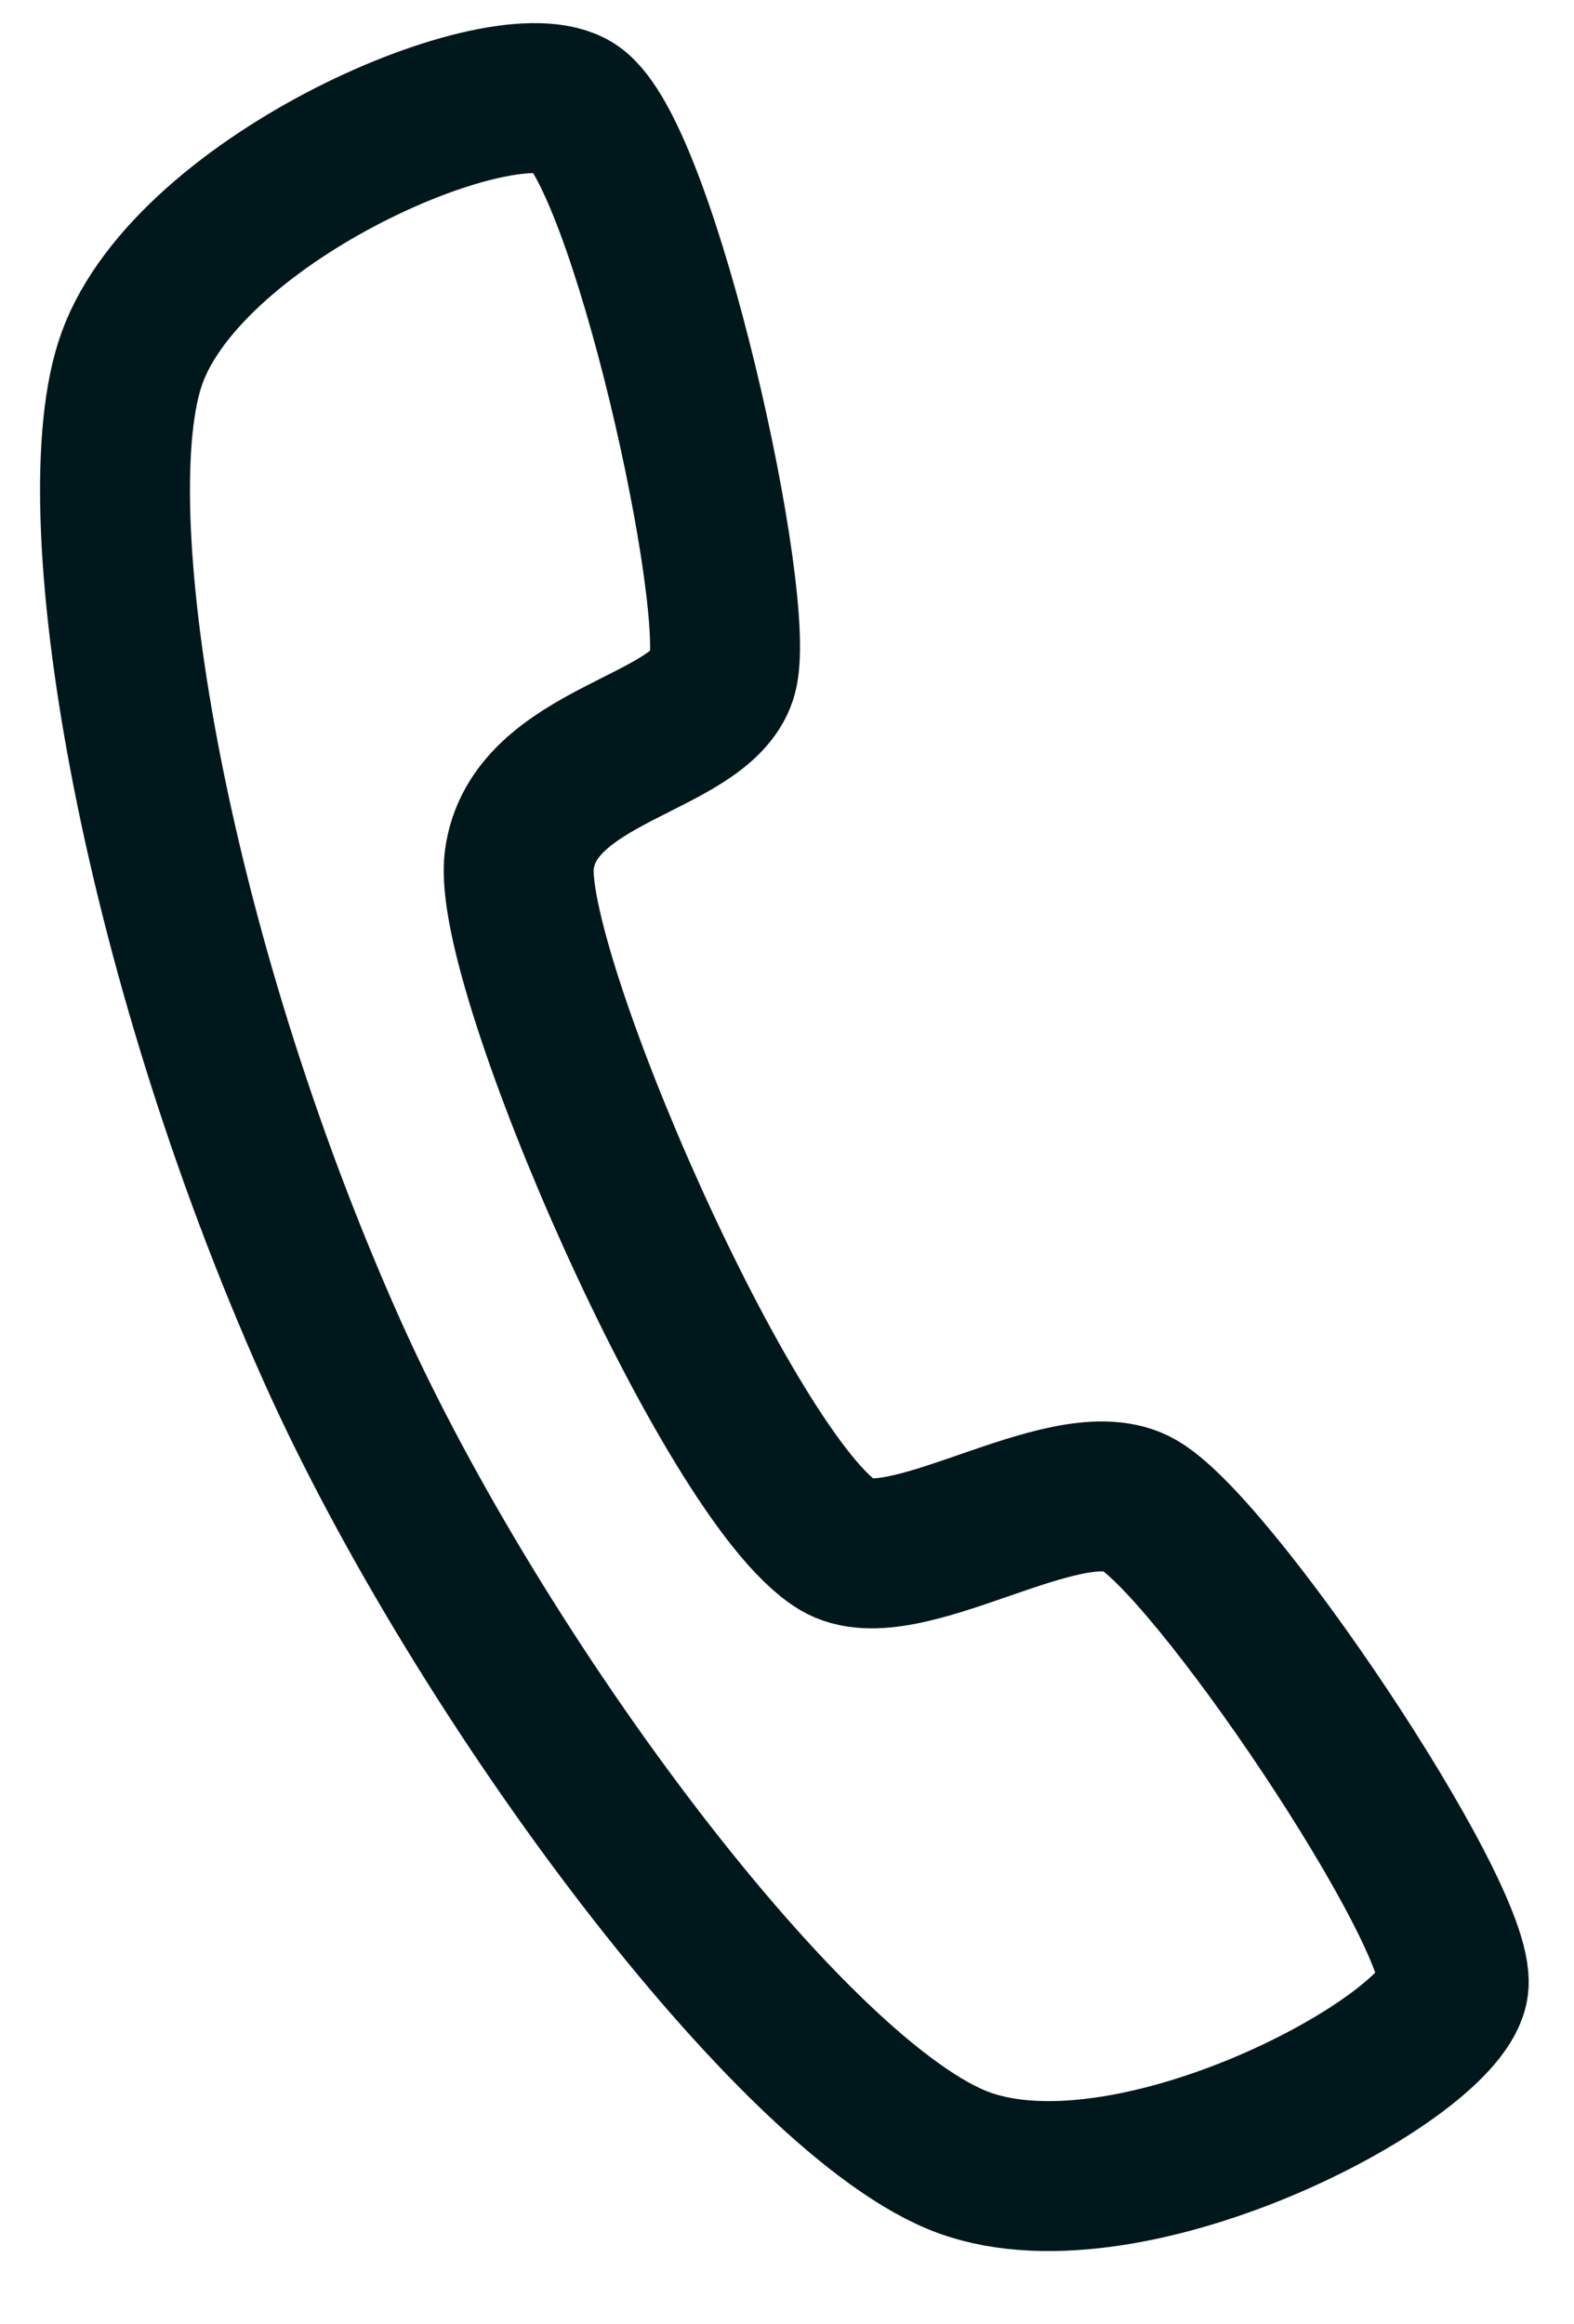 <svg width="21" height="31" viewBox="0 0 21 31" fill="none" xmlns="http://www.w3.org/2000/svg">
<path d="M11.181 20.611C9.725 19.733 6.746 12.897 6.928 11.473C7.111 10.049 9.337 9.94 9.632 9.02C9.927 8.1 8.586 2.041 7.666 1.429C6.746 0.818 2.545 2.619 1.762 4.773C1.05 6.732 2.027 12.645 4.431 18.017C6.395 22.406 10.6 28.022 12.861 28.845C15.123 29.668 19.285 27.429 19.393 26.481C19.502 25.532 16.122 20.521 15.151 20.049C14.18 19.577 12.038 21.128 11.181 20.611Z" stroke="#00181B" stroke-width="2"/>
</svg>
